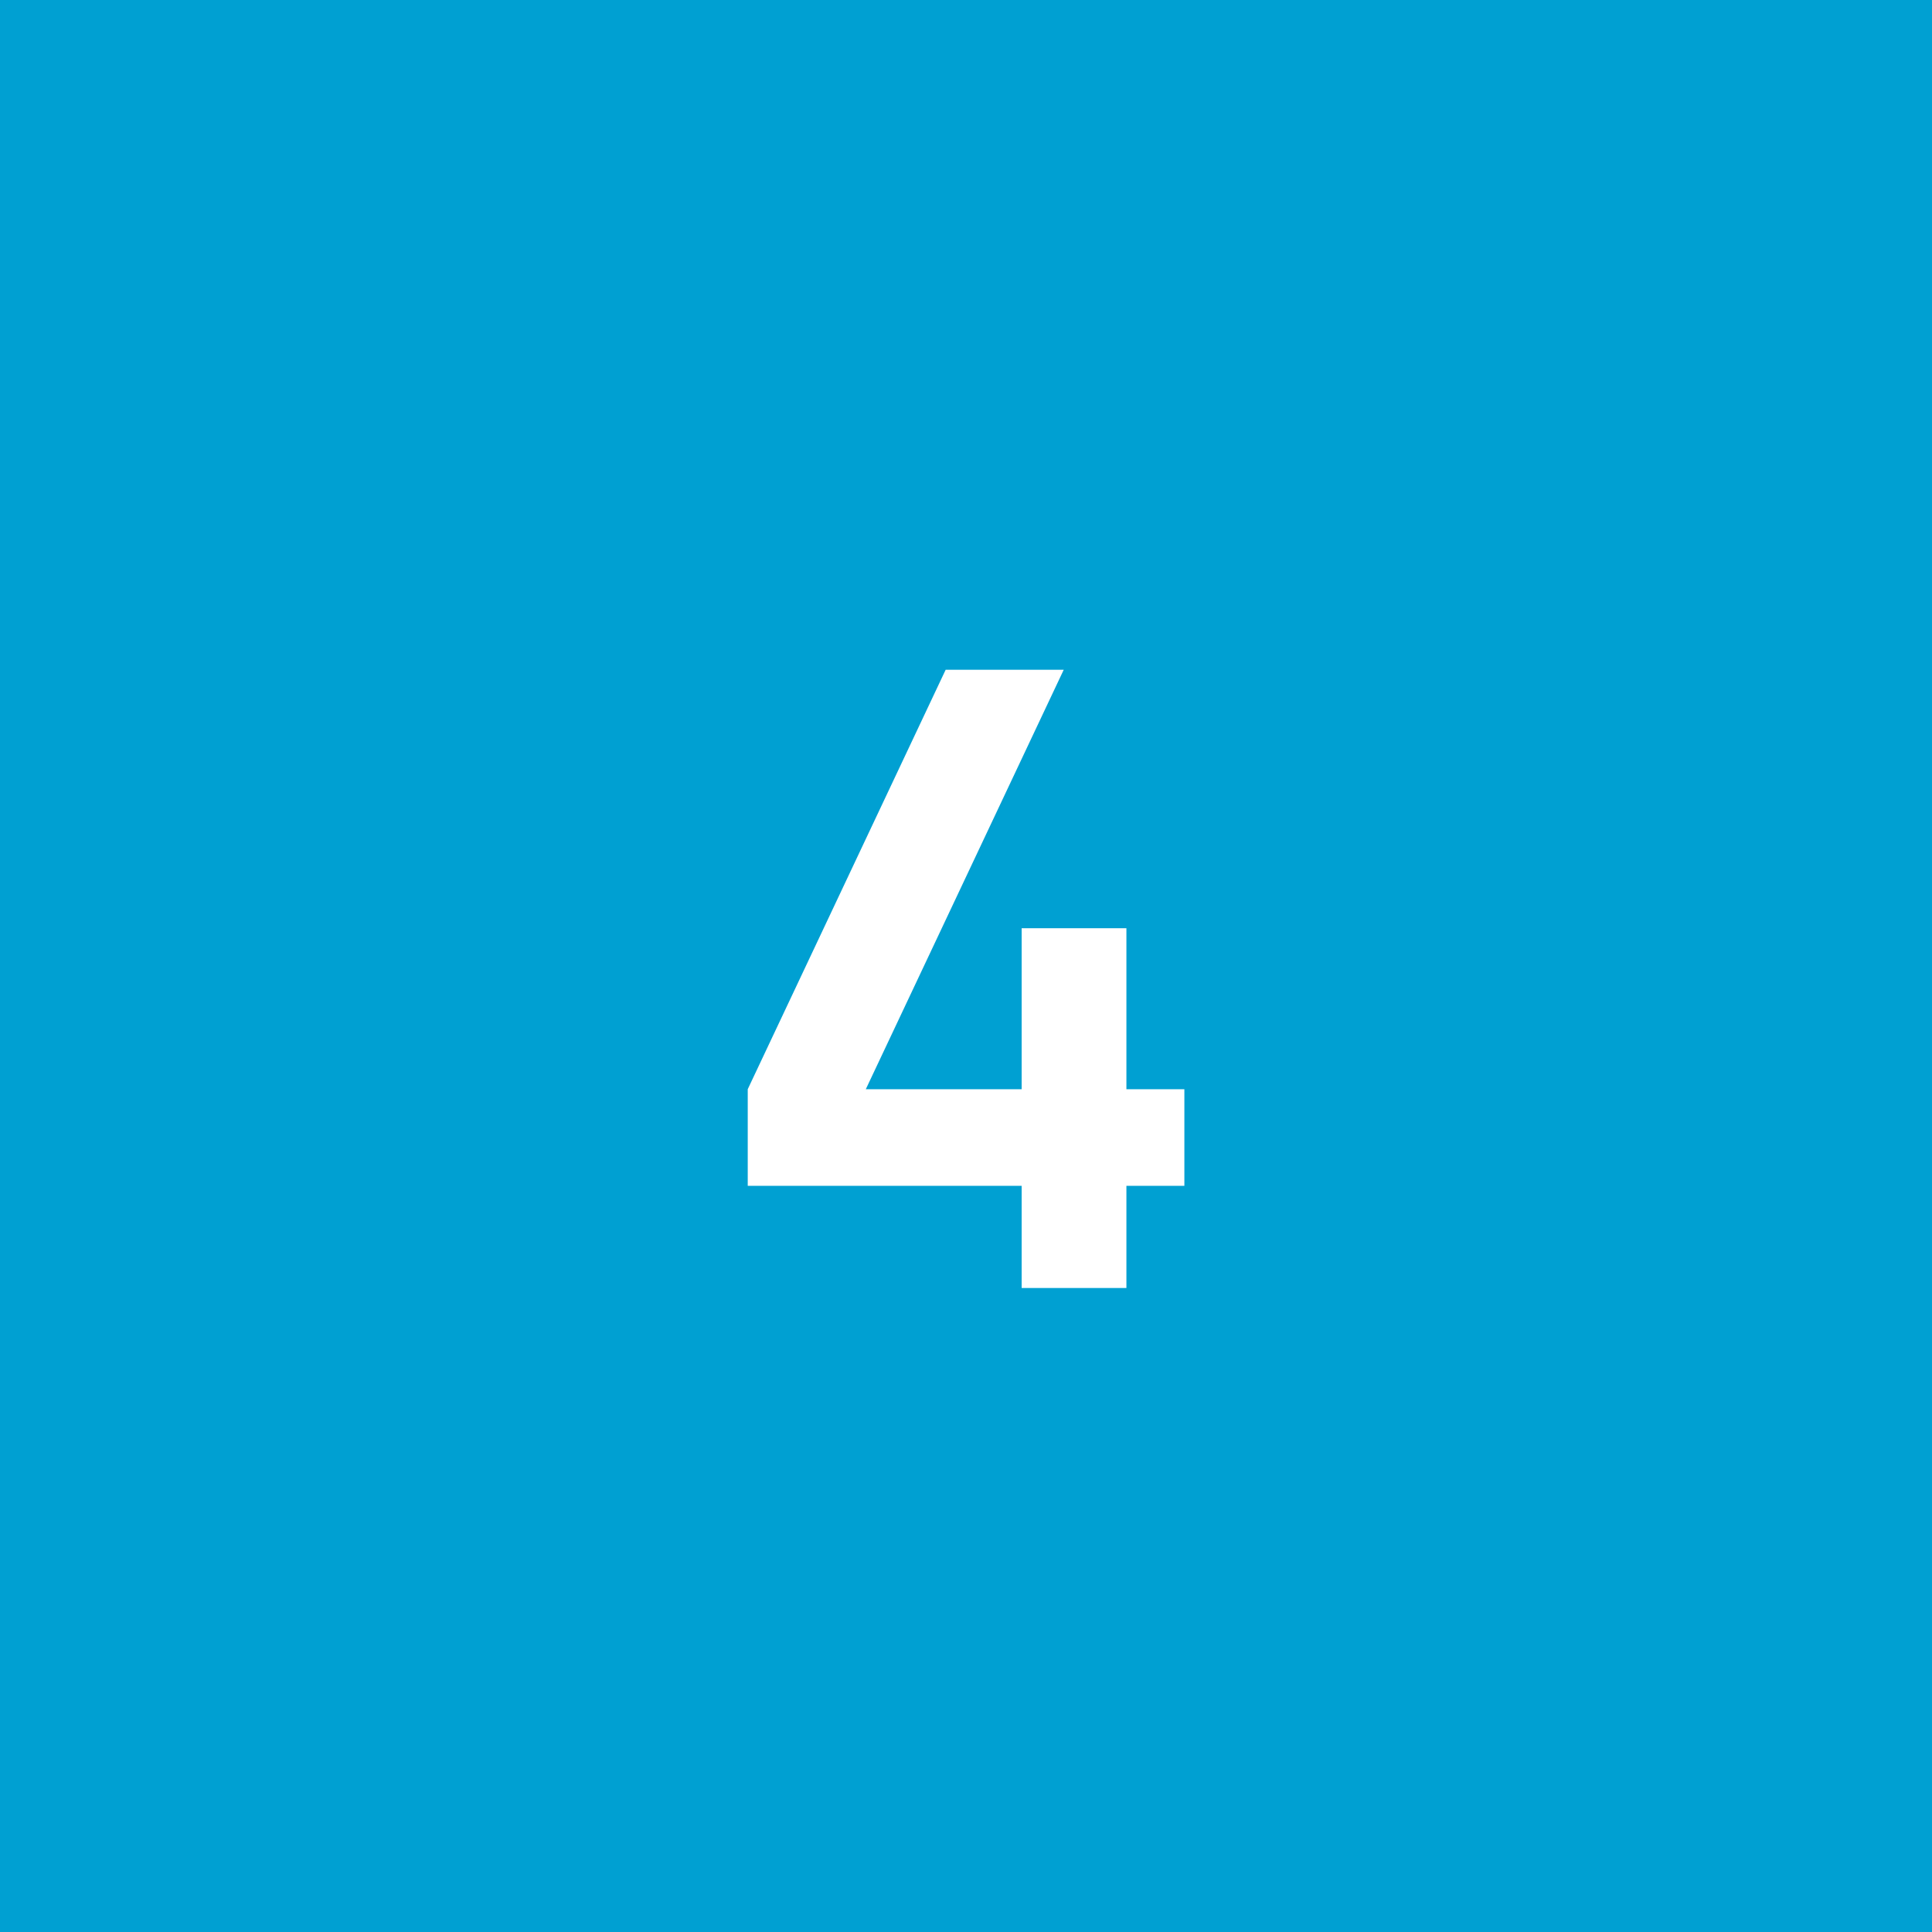 <?xml version="1.0" encoding="UTF-8"?> <svg xmlns="http://www.w3.org/2000/svg" width="36" height="36" viewBox="0 0 36 36" fill="none"><rect width="36" height="36" fill="#00A0D2"></rect><path d="M19.037 24V22.096H13.933V20.296L17.621 12.48H19.821L16.133 20.296H19.037V17.296H20.989V20.296H22.069V22.096H20.989V24H19.037Z" fill="white"></path></svg> 